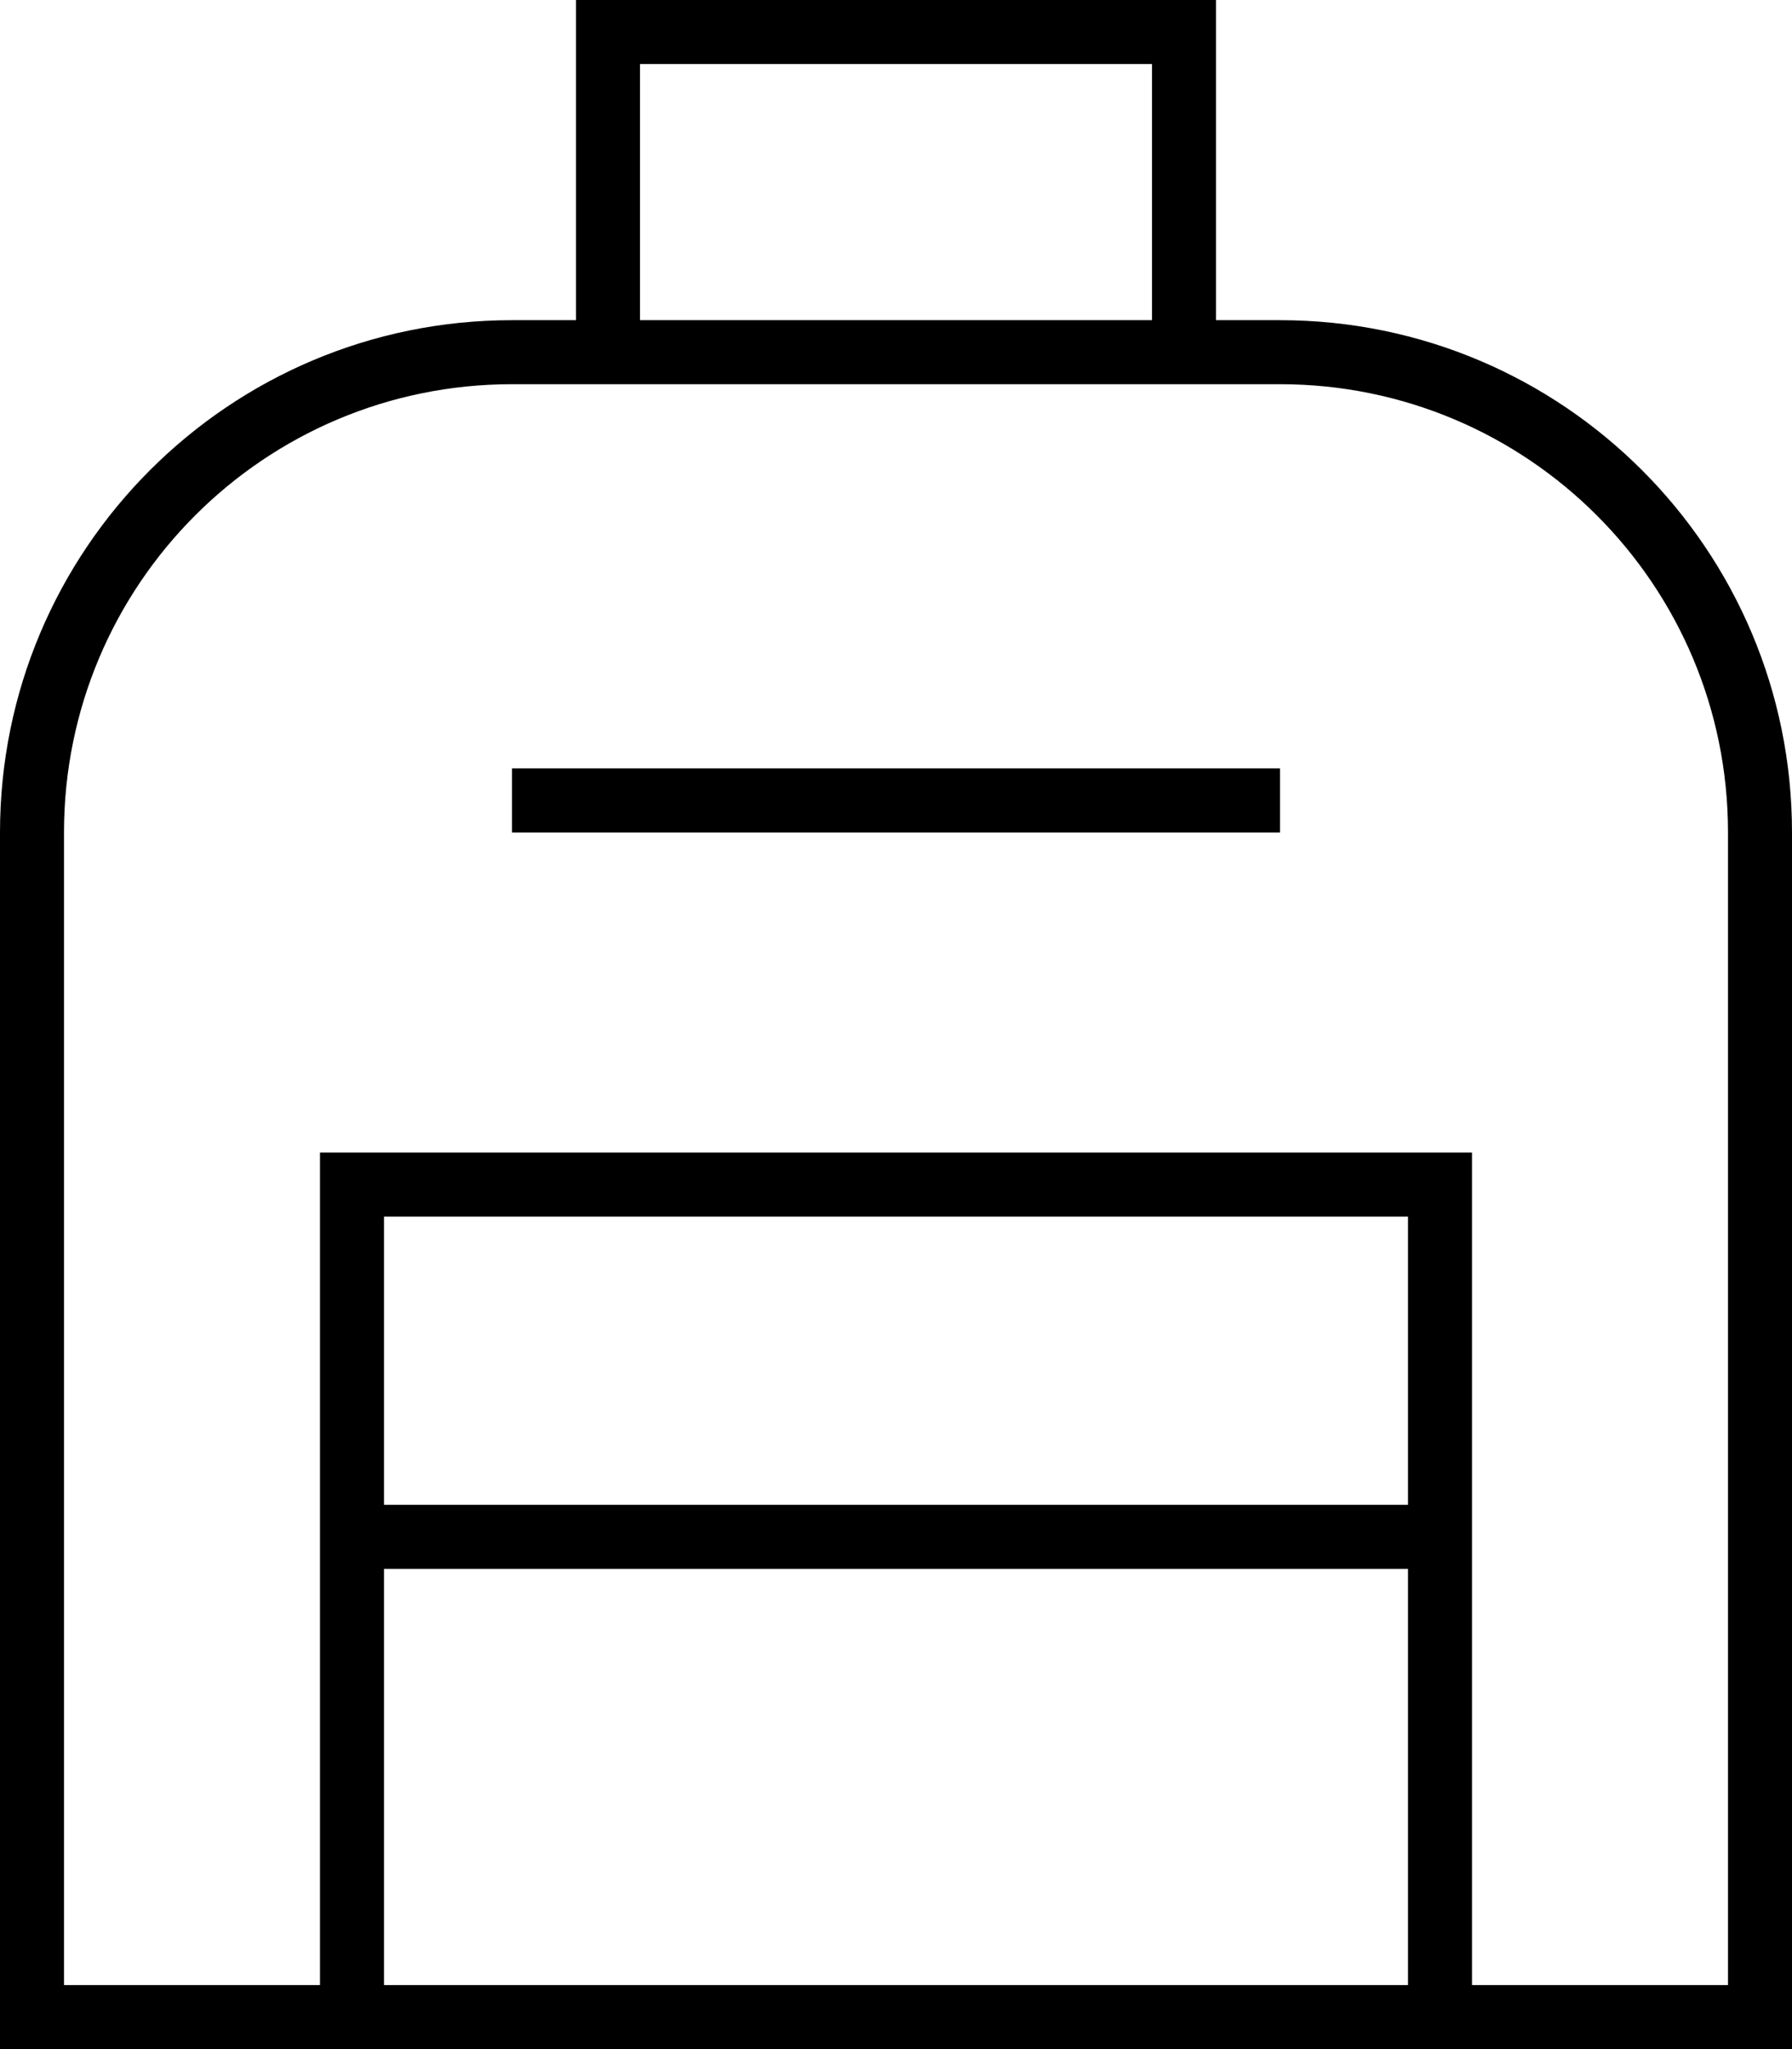 <svg xmlns="http://www.w3.org/2000/svg" viewBox="0 0 448 512"><!--! Font Awesome Pro 6.5.1 by @fontawesome - https://fontawesome.com License - https://fontawesome.com/license (Commercial License) Copyright 2023 Fonticons, Inc. --><path d="M144 0h8H296h8V8 80h16c70.7 0 128 57.3 128 128V496v16H432 368 352 96 80 16 0V496 208C0 137.3 57.3 80 128 80h16V8 0zM96 496H352V392H96V496zm272 0h64V208c0-61.9-50.1-112-112-112H128C66.1 96 16 146.1 16 208V496H80V384 296v-8h8H360h8v8 88V496zM288 16H160V80H288V16zM136 192H312h8v16h-8H136h-8V192h8zM352 376V304H96v72H352z"/></svg>